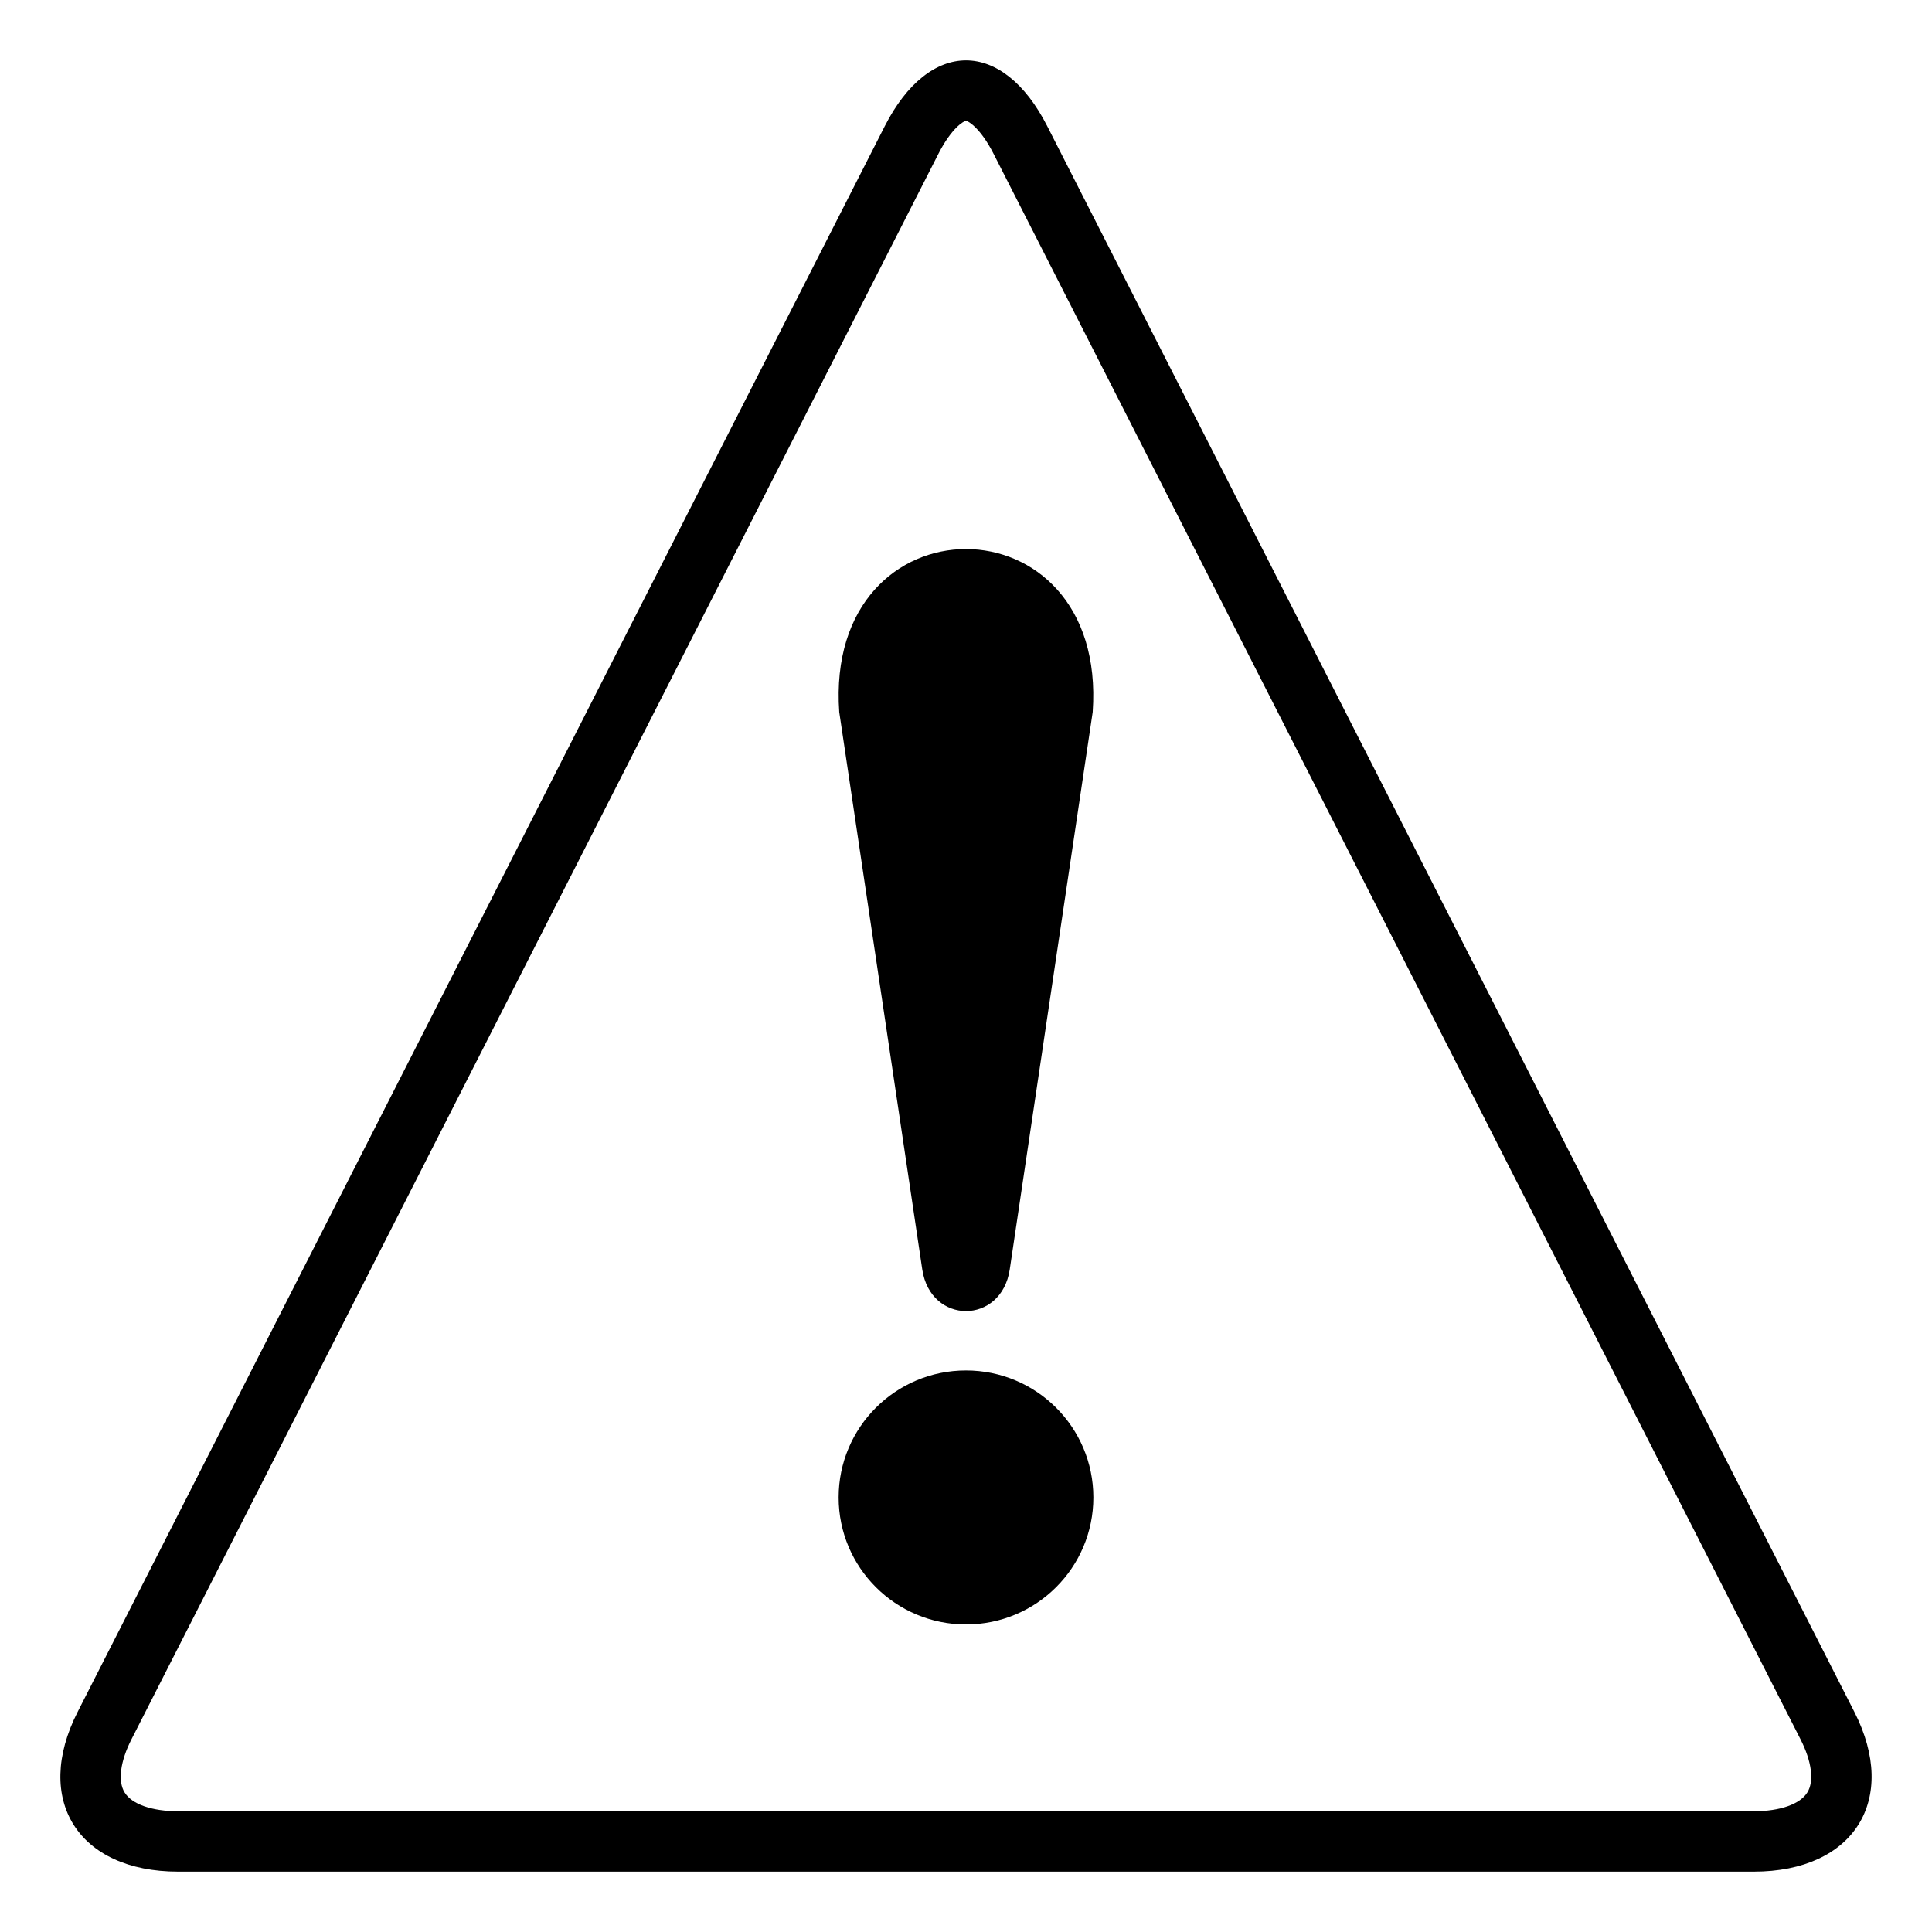 <svg xmlns="http://www.w3.org/2000/svg" viewBox="0 0 64 64" enable-background="new 0 0 64 64"><path d="m61.428 56.709l-26.735-52.527c-.74-1.455-1.716-2.182-2.693-2.182s-1.953.728-2.693 2.183l-26.735 52.526c-1.482 2.912.016 5.291 3.328 5.291h52.197c3.313 0 4.813-2.379 3.331-5.291m-1.555 2.664c-.24.393-.904.627-1.775.627h-52.198c-.87 0-1.534-.232-1.774-.625-.228-.373-.143-1.029.229-1.758l26.734-52.528c.431-.845.828-1.075.911-1.089.083.015.48.244.911 1.09l26.734 52.528c.371.728.457 1.384.228 1.755"/><path d="m30.551 42.051c.275 1.84 2.623 1.84 2.898 0l2.748-18.464c.506-7.199-8.904-7.199-8.396 0l2.75 18.464"/><ellipse cx="32" cy="49.605" rx="4.219" ry="4.207"/></svg>